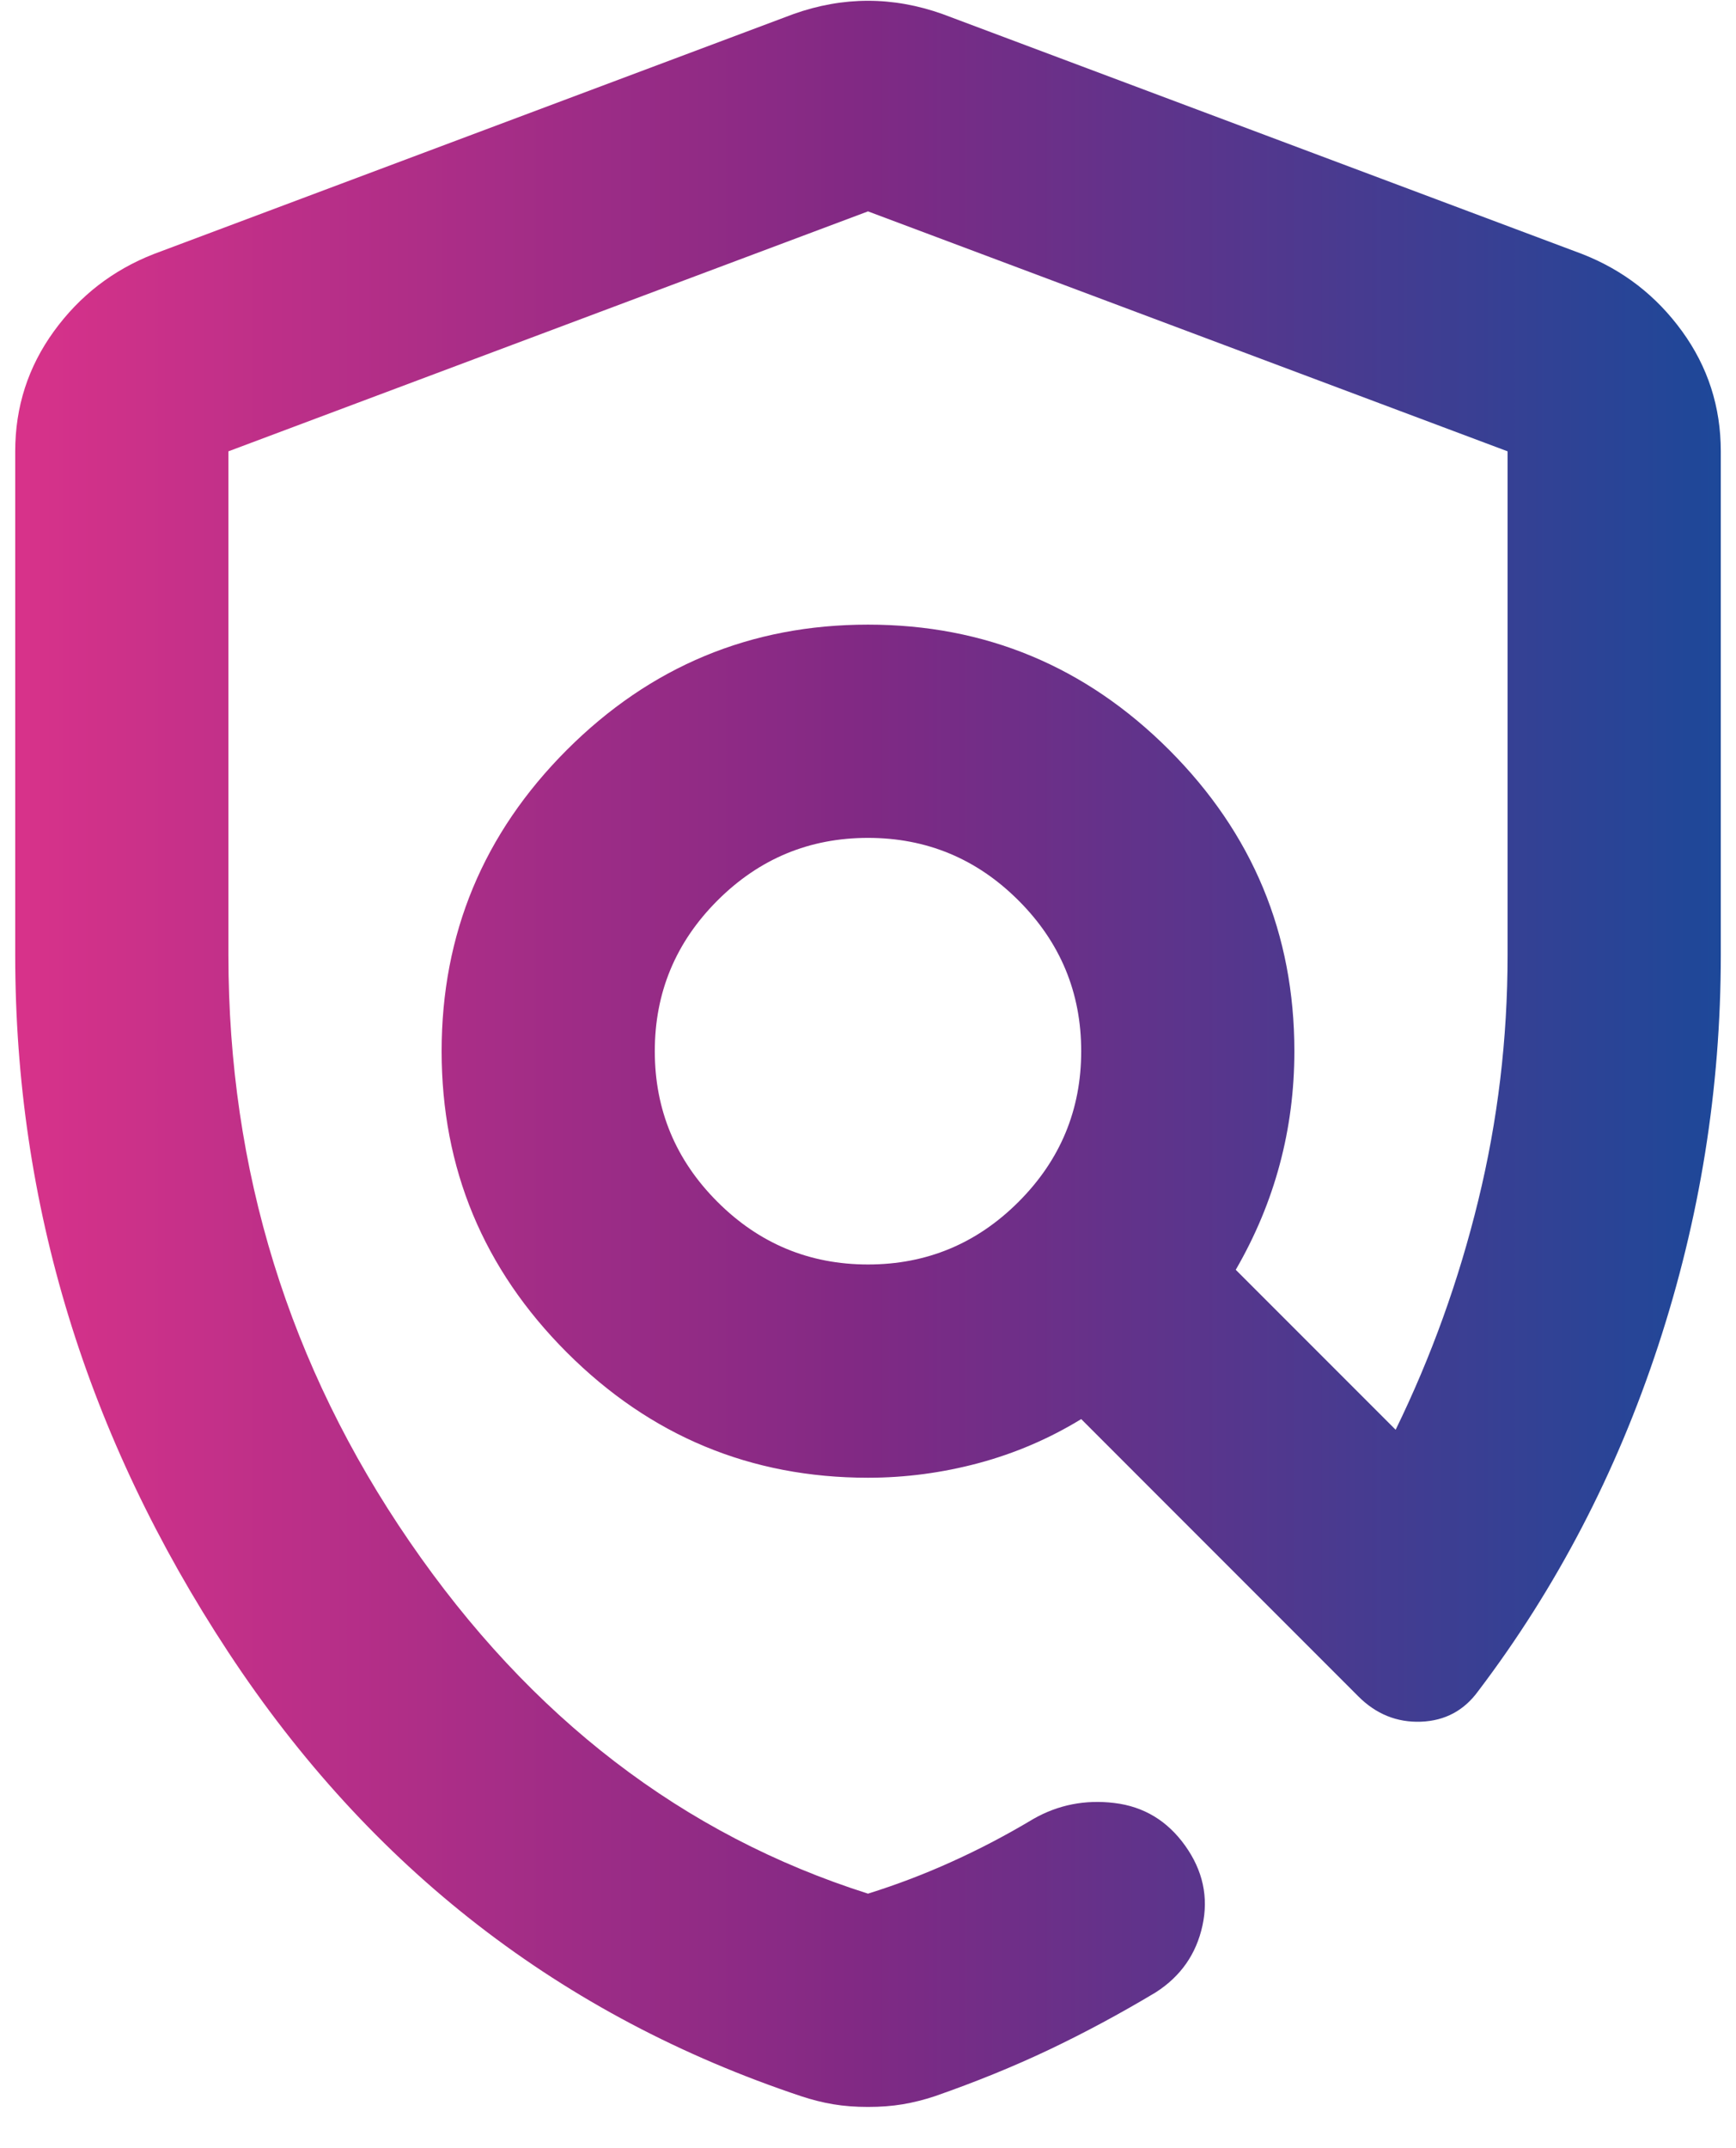 <svg width="38" height="47" viewBox="0 0 38 47" fill="none" xmlns="http://www.w3.org/2000/svg">
<path d="M19 46.1C18.728 46.1 18.475 46.081 18.242 46.042C18.008 46.003 17.775 45.944 17.542 45.867C12.292 44.117 8.111 40.879 5 36.154C1.889 31.429 0.333 26.345 0.333 20.9V9.875C0.333 8.903 0.615 8.028 1.179 7.25C1.743 6.472 2.472 5.908 3.367 5.558L17.367 0.308C17.911 0.114 18.456 0.017 19 0.017C19.544 0.017 20.089 0.114 20.633 0.308L34.633 5.558C35.528 5.908 36.257 6.472 36.821 7.25C37.385 8.028 37.667 8.903 37.667 9.875V20.9C37.667 23.817 37.21 26.665 36.296 29.446C35.382 32.226 34.069 34.745 32.358 37C32.047 37.428 31.629 37.651 31.104 37.671C30.579 37.69 30.122 37.506 29.733 37.117L23.667 31.05C22.967 31.478 22.218 31.799 21.421 32.013C20.624 32.226 19.817 32.333 19 32.333C16.433 32.333 14.236 31.419 12.408 29.592C10.581 27.764 9.667 25.567 9.667 23C9.667 20.433 10.581 18.236 12.408 16.408C14.236 14.581 16.433 13.667 19 13.667C21.567 13.667 23.764 14.581 25.592 16.408C27.419 18.236 28.333 20.433 28.333 23C28.333 23.856 28.226 24.682 28.012 25.479C27.799 26.276 27.478 27.044 27.05 27.783L30.55 31.283C31.328 29.689 31.931 28.017 32.358 26.267C32.786 24.517 33 22.728 33 20.9V9.875L19 4.625L5 9.875V20.9C5 25.606 6.322 29.883 8.967 33.733C11.611 37.583 14.956 40.15 19 41.433C19.622 41.239 20.235 41.006 20.837 40.733C21.44 40.461 22.033 40.15 22.617 39.8C23.161 39.489 23.754 39.372 24.396 39.45C25.038 39.528 25.553 39.839 25.942 40.383C26.331 40.928 26.457 41.511 26.321 42.133C26.185 42.756 25.845 43.242 25.3 43.592C24.522 44.058 23.744 44.476 22.967 44.846C22.189 45.215 21.353 45.556 20.458 45.867C20.225 45.944 19.992 46.003 19.758 46.042C19.525 46.081 19.272 46.1 19 46.1ZM19 27.667C20.283 27.667 21.382 27.21 22.296 26.296C23.21 25.382 23.667 24.283 23.667 23C23.667 21.717 23.21 20.618 22.296 19.704C21.382 18.79 20.283 18.333 19 18.333C17.717 18.333 16.618 18.79 15.704 19.704C14.79 20.618 14.333 21.717 14.333 23C14.333 24.283 14.79 25.382 15.704 26.296C16.618 27.21 17.717 27.667 19 27.667Z" fill="url(#paint0_linear_107_4208)"/>
<defs>
<linearGradient id="paint0_linear_107_4208" x1="0.333" y1="23.055" x2="37.673" y2="23.055" gradientUnits="userSpaceOnUse">
<stop stop-color="#D8328A"/>
<stop offset="0.5" stop-color="#802984"/>
<stop offset="1" stop-color="#1D4899"/>
</linearGradient>
</defs>
</svg>
